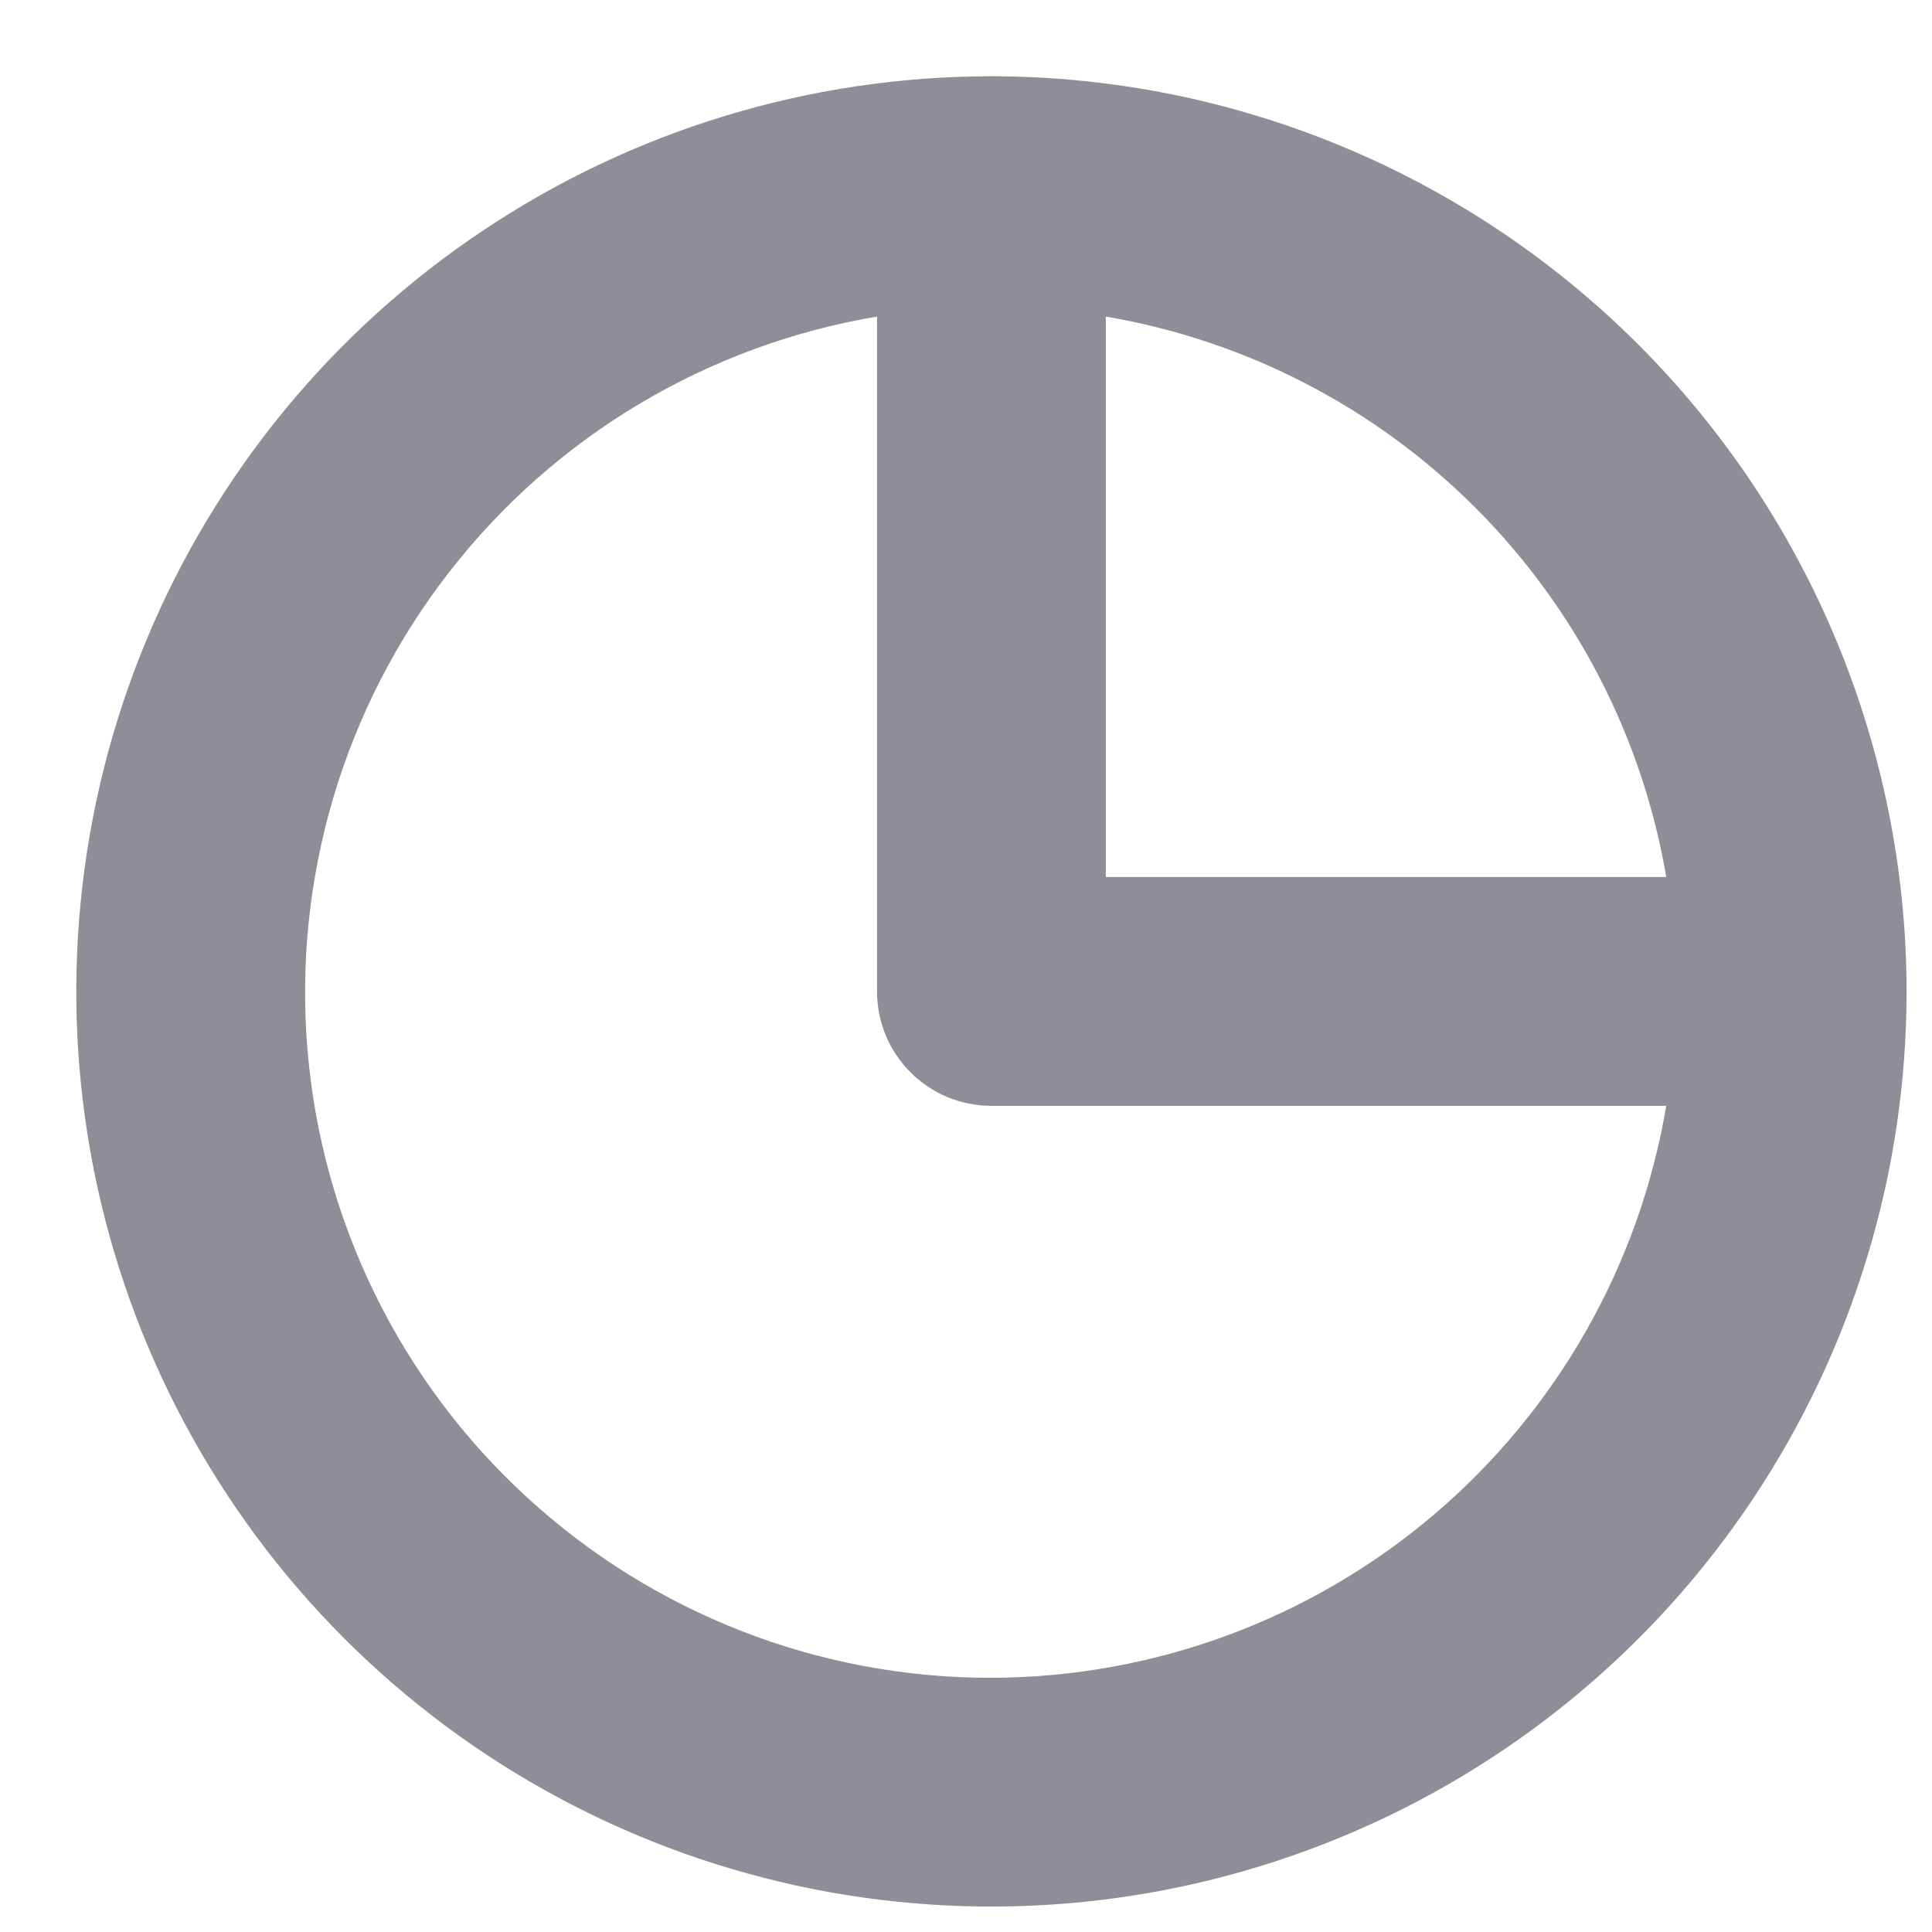 <svg width="19" height="19" viewBox="0 0 19 19" fill="none" xmlns="http://www.w3.org/2000/svg">
<path d="M16.386 8.875H16.683L16.633 8.583C16.39 7.155 15.709 5.839 14.685 4.815C13.661 3.791 12.345 3.11 10.917 2.867L10.625 2.818V3.114V8.625V8.875H10.875H16.386ZM8.875 3.114V2.818L8.584 2.867C6.854 3.157 5.296 4.087 4.22 5.473C3.143 6.858 2.628 8.598 2.775 10.346C2.921 12.094 3.72 13.723 5.013 14.909C6.305 16.096 7.996 16.753 9.75 16.75L9.75 16.5L9.751 16.75C11.402 16.746 12.998 16.159 14.258 15.091C15.517 14.023 16.358 12.545 16.633 10.917L16.682 10.625H16.386H9.75H9.75C9.635 10.625 9.521 10.602 9.415 10.559C9.309 10.515 9.212 10.45 9.131 10.369C9.05 10.288 8.985 10.191 8.941 10.085C8.898 9.979 8.875 9.865 8.875 9.75V9.75V3.114ZM4.889 2.475C6.328 1.513 8.019 1 9.75 1C12.07 1.002 14.294 1.925 15.935 3.565C17.575 5.206 18.498 7.43 18.5 9.75C18.5 11.481 17.987 13.172 17.025 14.611C16.064 16.05 14.697 17.172 13.098 17.834C11.5 18.496 9.74 18.669 8.043 18.332C6.346 17.994 4.787 17.161 3.563 15.937C2.339 14.713 1.506 13.154 1.168 11.457C0.831 9.76 1.004 8 1.666 6.402C2.328 4.803 3.45 3.436 4.889 2.475Z" fill="#8E8E98" stroke="#8E8E98" stroke-width="0.5"/>
</svg>
